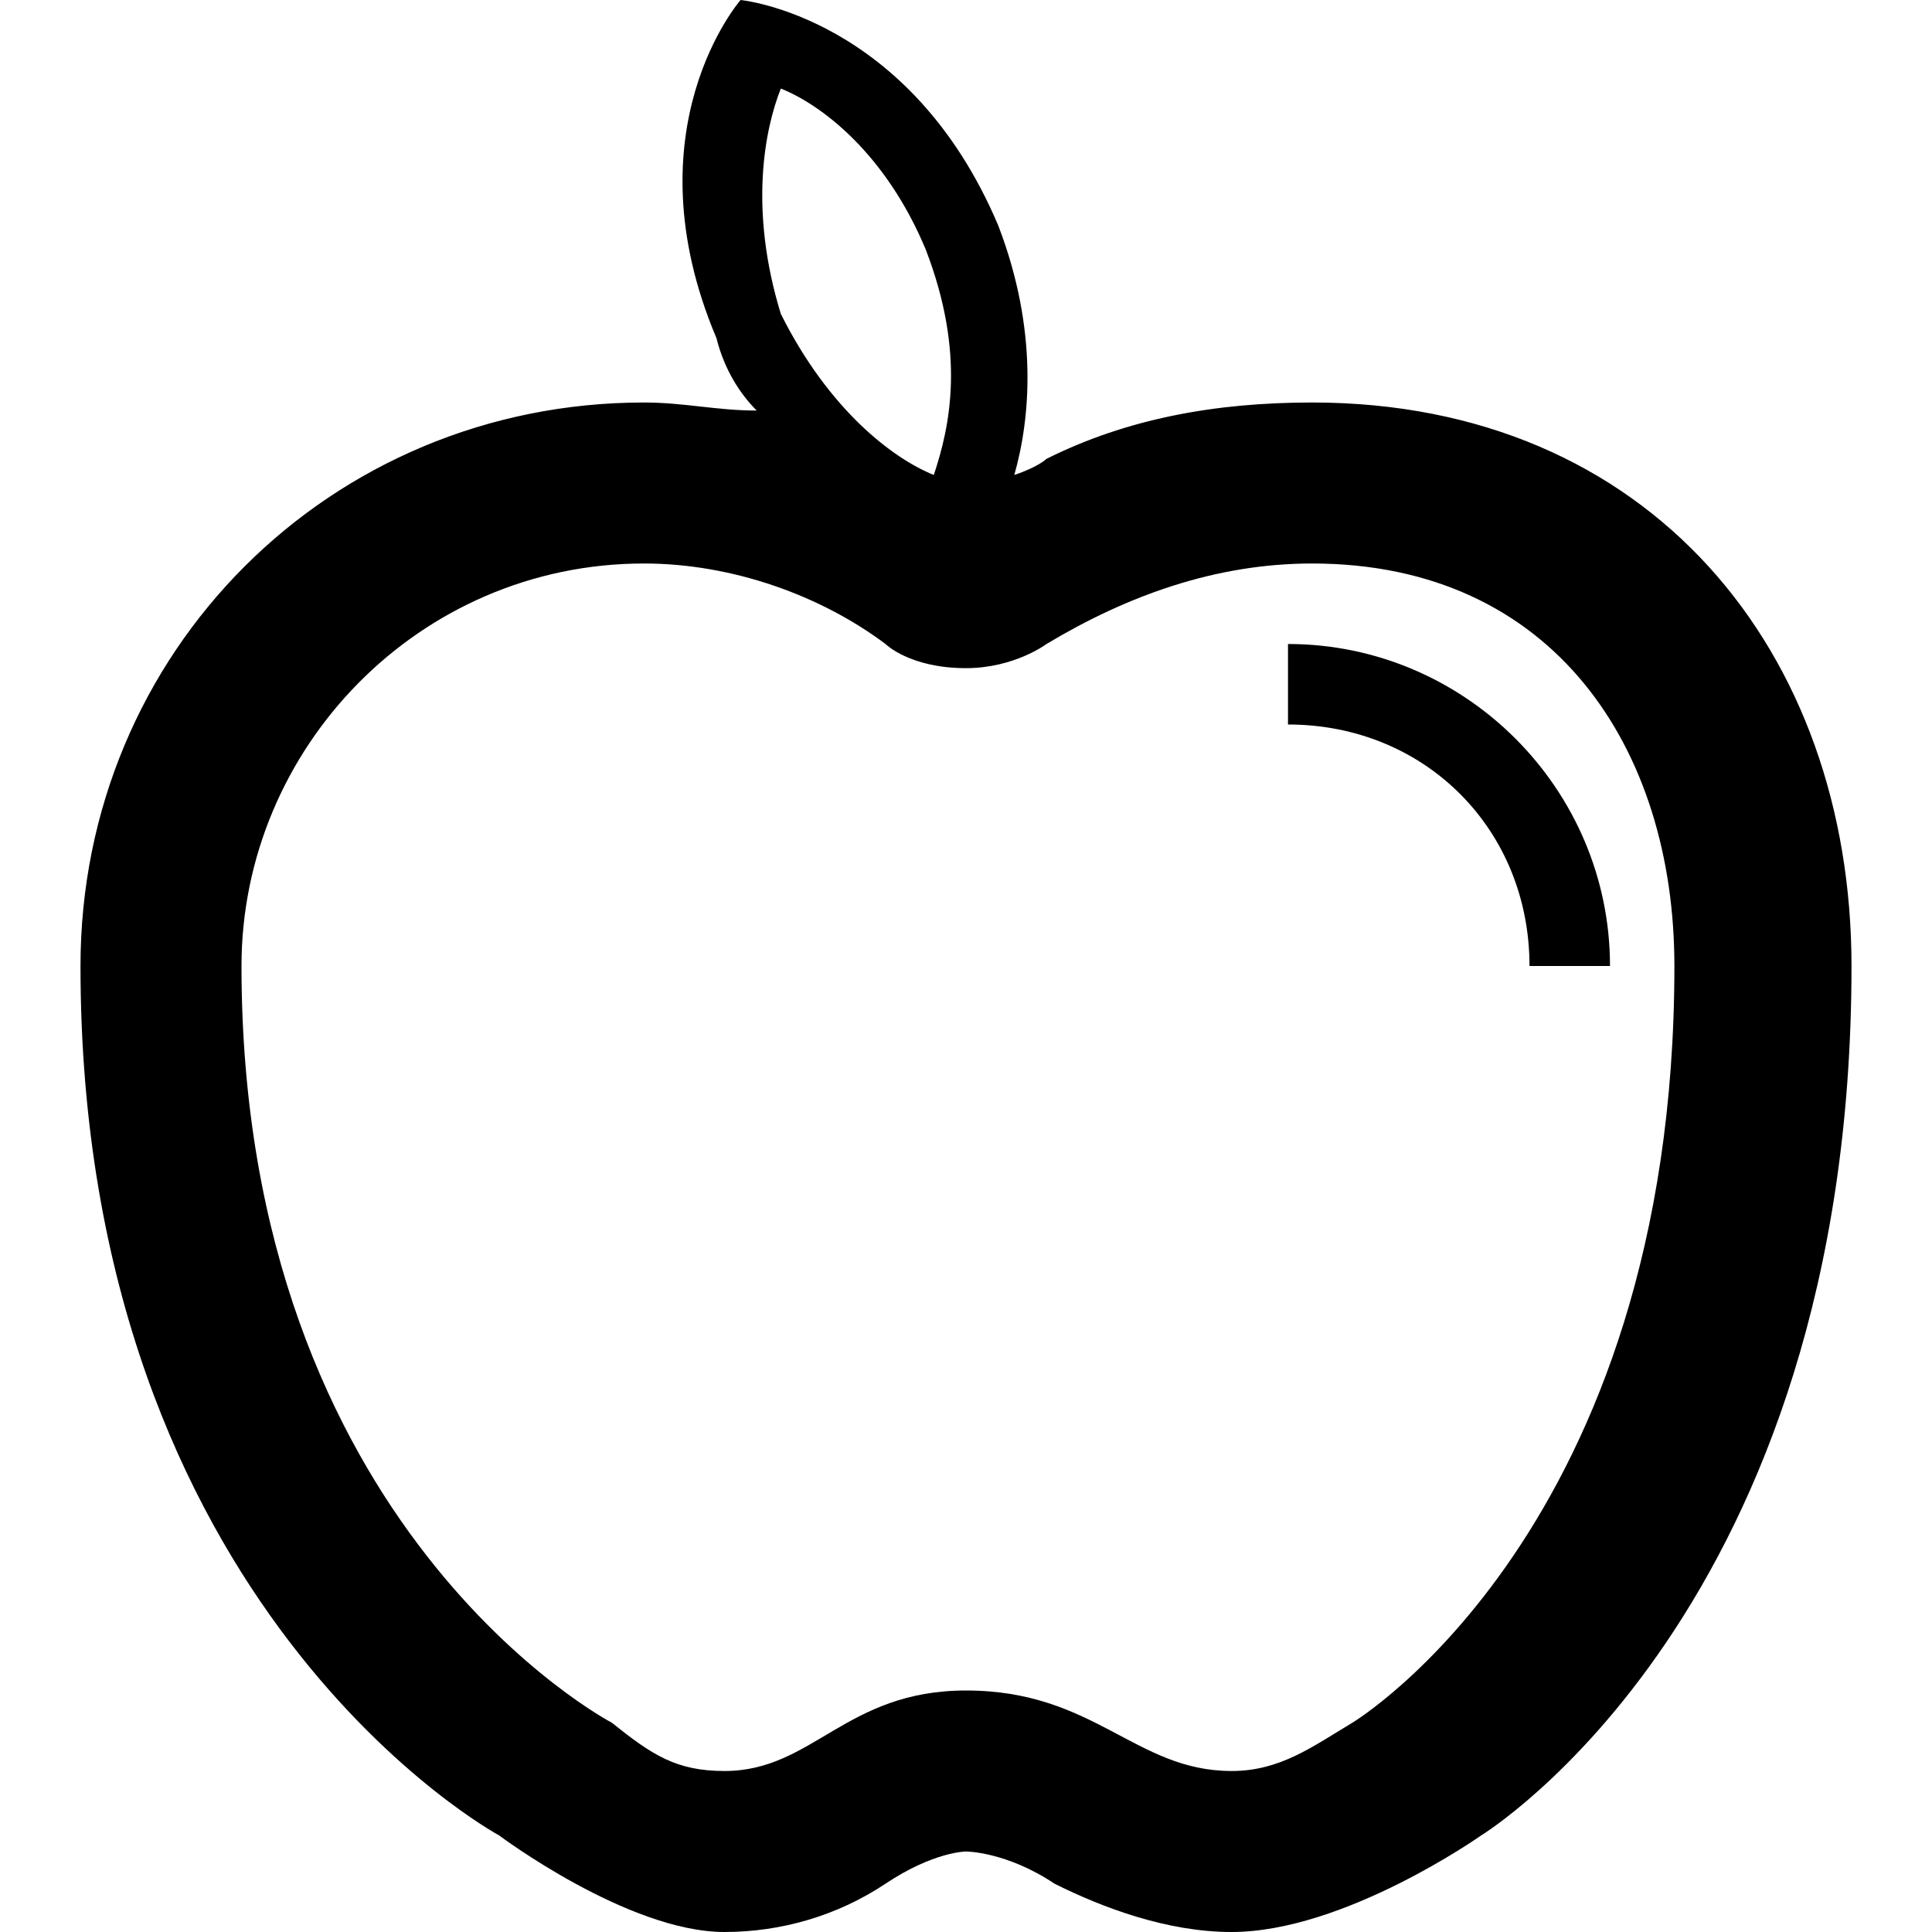 <?xml version="1.0" ?><!DOCTYPE svg  PUBLIC '-//W3C//DTD SVG 1.1//EN'  'http://www.w3.org/Graphics/SVG/1.1/DTD/svg11.dtd'><svg enable-background="new 0 0 24 24" height="24px" id="Layer_1" version="1.1" viewBox="0 0 24 24" width="24px" xml:space="preserve" xmlns="http://www.w3.org/2000/svg" xmlns:xlink="http://www.w3.org/1999/xlink"><g><path d="M16.3,5C15.1,5,14,5.2,13,5.7c0,0-0.1,0.1-0.4,0.2c0.2-0.7,0.3-1.8-0.2-3.1C11.3,0.2,9.2,0,9.2,0S7.8,1.6,8.9,4.2   c0.1,0.4,0.3,0.7,0.5,0.9C8.9,5.1,8.5,5,8,5c-3.9,0-7,3.1-7,7c0,8,5.2,10.8,5.2,10.8S7.8,24,9,24c0.7,0,1.4-0.2,2-0.6   c0.6-0.4,1-0.4,1-0.4s0.5,0,1.1,0.4c0.6,0.3,1.4,0.6,2.2,0.6c1.4,0,3.1-1.2,3.1-1.2S23,20,23,12C23,8.1,20.5,5,16.3,5z M9.7,1.1   c0.5,0.2,1.3,0.8,1.8,2c0.5,1.3,0.3,2.2,0.1,2.8c-0.5-0.2-1.3-0.8-1.9-2C9.3,2.6,9.5,1.6,9.7,1.1z M16.8,21.4   c-0.5,0.3-0.9,0.6-1.5,0.6c-1.2,0-1.7-1-3.3-1c-1.5,0-1.9,1-3,1c-0.6,0-0.9-0.2-1.4-0.6C7.6,21.4,3,19,3,12c0-2.7,2.2-5,5-5   c1.1,0,2.2,0.4,3,1c0,0,0.3,0.3,1,0.3c0.6,0,1-0.3,1-0.3c1-0.6,2.1-1,3.3-1c3,0,4.5,2.3,4.5,5C20.8,19,16.8,21.4,16.8,21.4z"/><path d="M16,8v1c1.7,0,3,1.3,3,3h1C20,9.8,18.2,8,16,8z"/></g></svg>